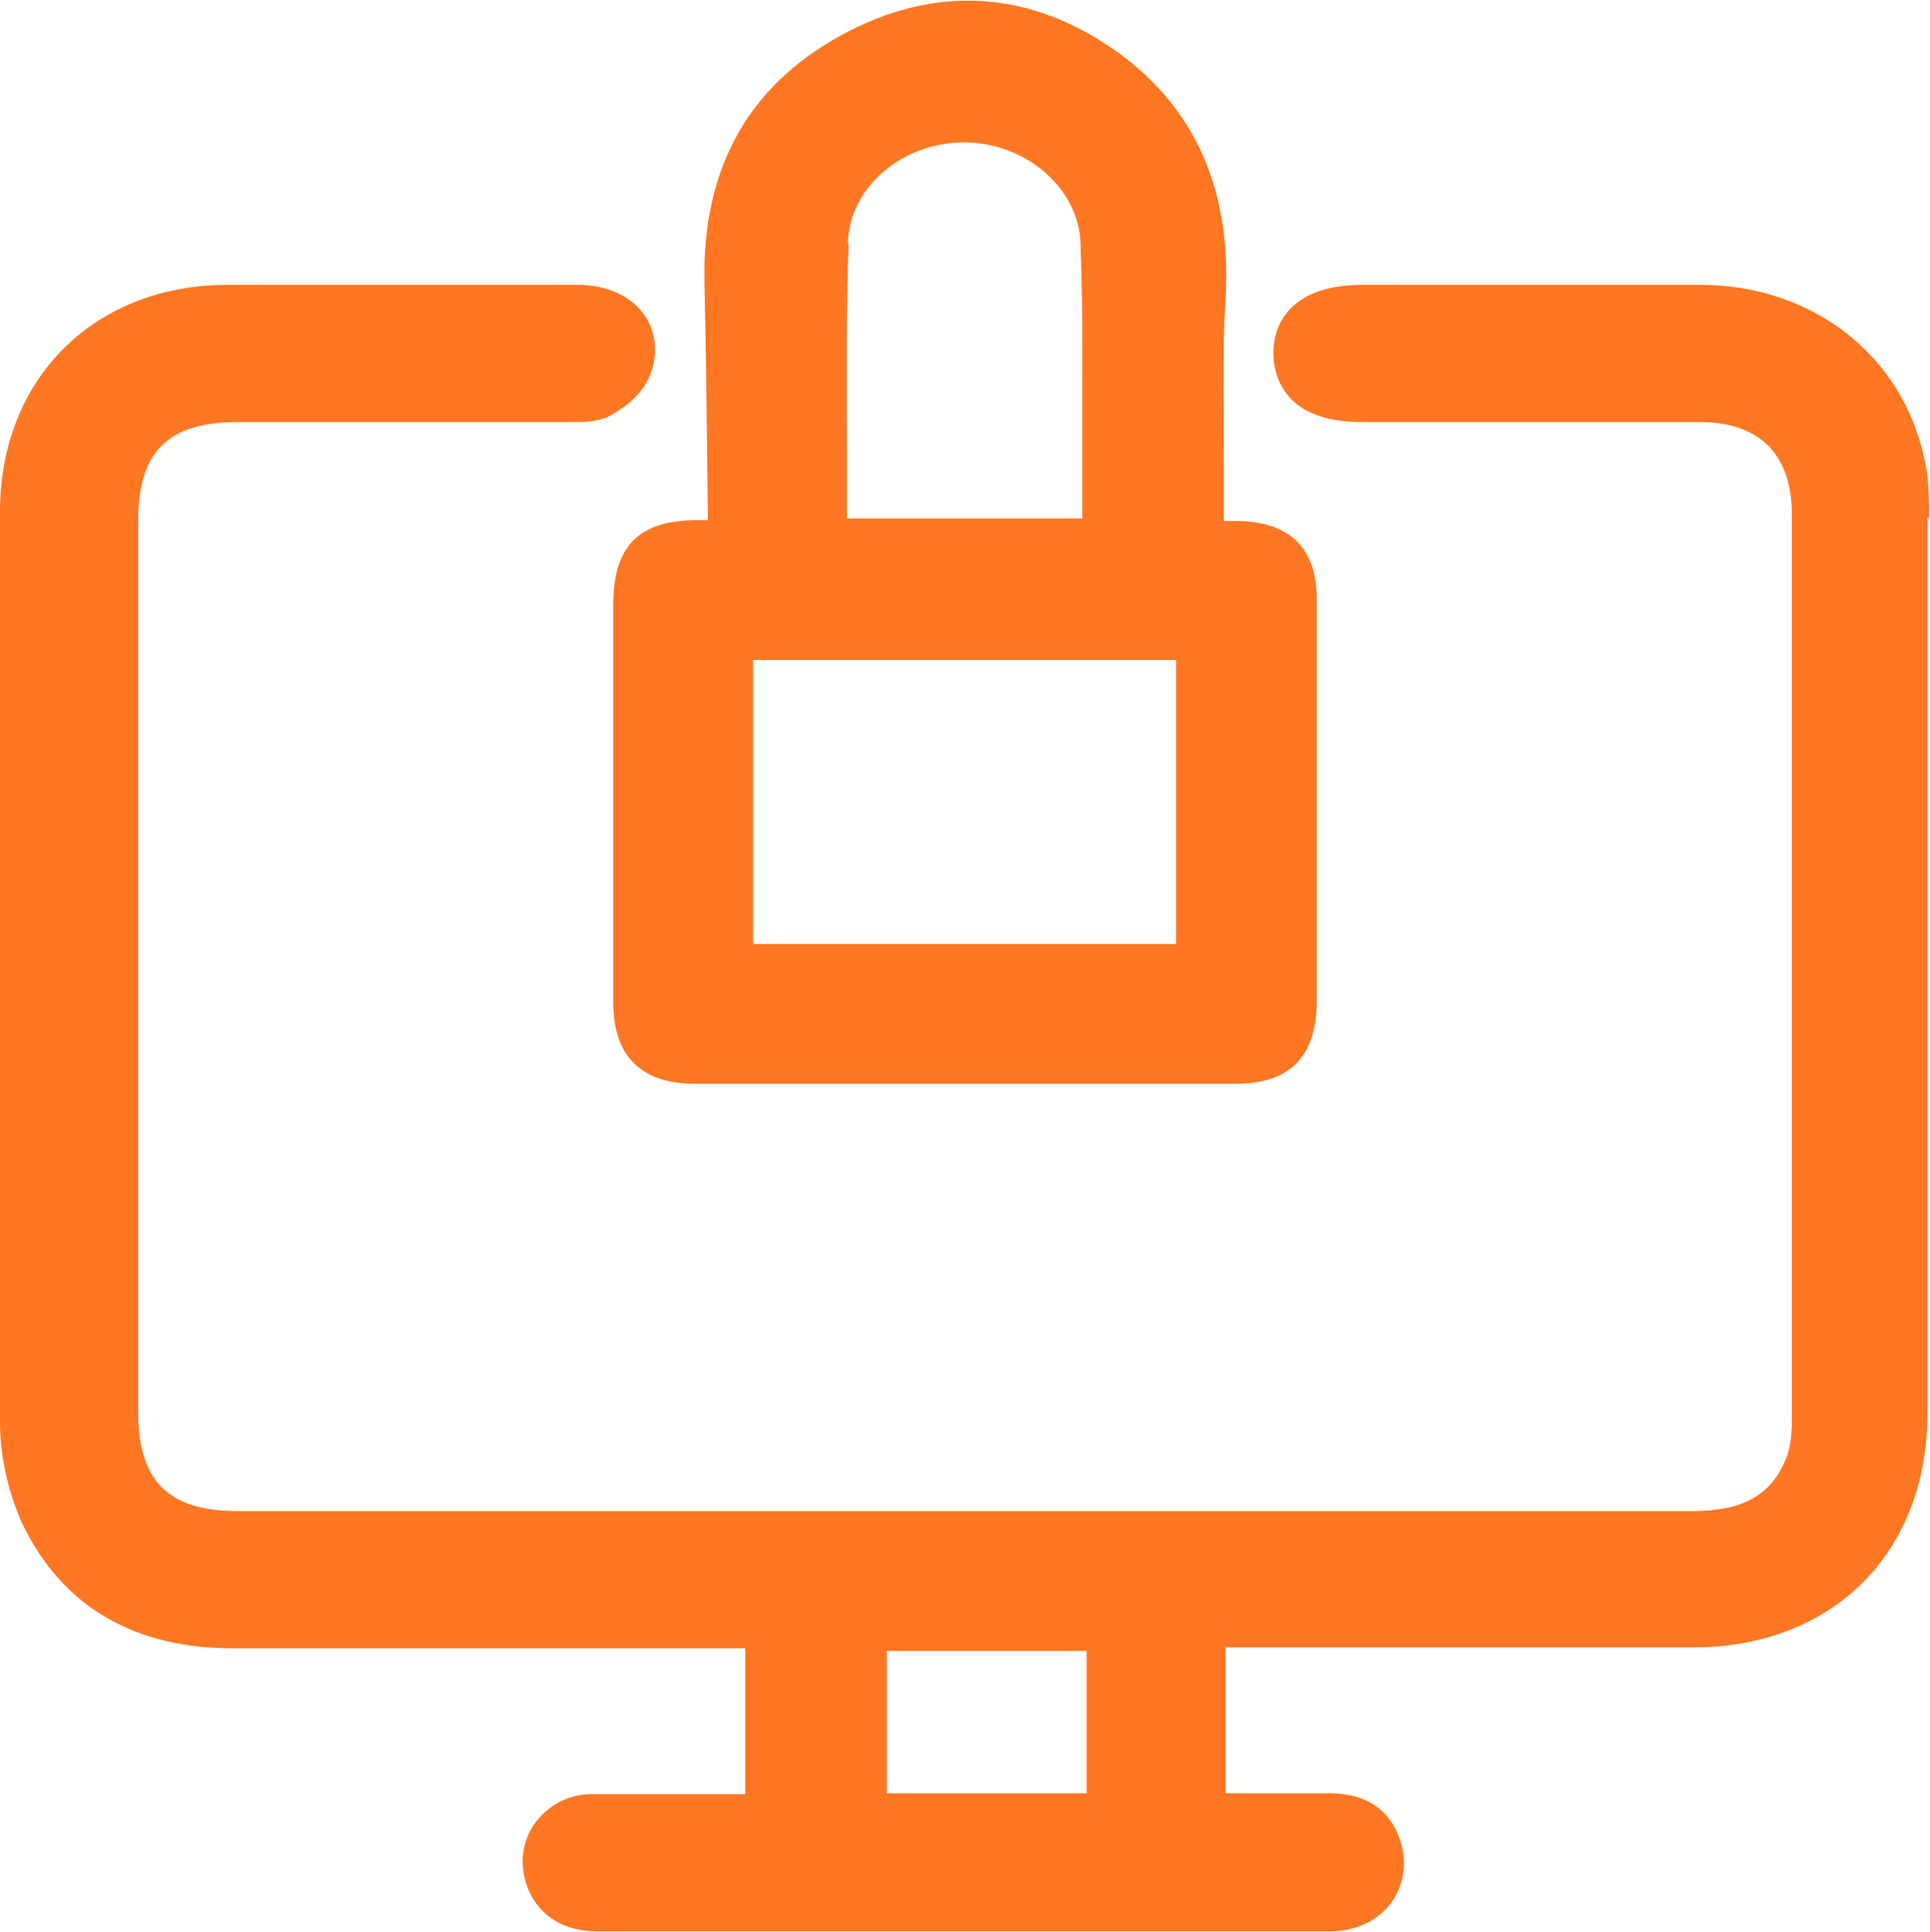 <?xml version="1.0" encoding="UTF-8"?> <svg xmlns="http://www.w3.org/2000/svg" fill="#FF7722" id="Layer_1" data-name="Layer 1" viewBox="0 0 22.22 22.25"><path d="m22.21,5.97c0-.23,0-.47-.06-.71-.26-1.18-1.29-1.97-2.55-1.98-.91,0-1.82,0-2.74,0h-1.17c-.92,0-1.03.55-1.03.78,0,.21.07.39.2.53.17.18.45.27.82.27h1.32c.85,0,1.7,0,2.56,0,.7,0,1.07.37,1.07,1.07,0,3.47,0,6.94,0,10.4,0,.2-.02.36-.07.47-.17.42-.5.6-1.08.6H2.74c-.81,0-1.15-.35-1.15-1.15V6.01c0-.81.34-1.15,1.15-1.15h3.77s.08,0,.08,0c.13,0,.29,0,.43-.07.25-.14.41-.31.47-.49.09-.24.06-.48-.07-.67-.15-.22-.43-.35-.77-.35h-.38c-1.22,0-2.45,0-3.67,0C1.08,3.29.01,4.36,0,5.87c-.01,3.82,0,7.26,0,10.51,0,.4.1.82.26,1.17.45.94,1.28,1.43,2.41,1.43,1.39,0,2.78,0,4.17,0h1.74s0,1.68,0,1.68h-.57c-.4,0-.8,0-1.2,0-.28,0-.52.14-.67.36-.14.22-.16.48-.06.73.09.22.31.49.81.49h8.42c.08,0,.16-.01.24-.03.21-.05.39-.17.5-.35.11-.18.14-.39.09-.6-.07-.27-.26-.6-.81-.61-.34,0-.68,0-1.02,0h-.2s0-1.68,0-1.68h1.75c1.21,0,2.42,0,3.63,0,1.61,0,2.7-1.09,2.7-2.69,0-3.44,0-6.88,0-10.32Zm-9.7,13.04v1.64h-2.3v-1.64h2.3Z"></path><path d="m8.03,5.99c-.68,0-.97.3-.97.98,0,1.52,0,3.05,0,4.57,0,.62.32.94.94.94.98,0,1.96,0,2.94,0,1.09,0,2.19,0,3.28,0,.63,0,.94-.31.94-.96v-3.06c0-.52,0-1.04,0-1.56,0-.58-.3-.88-.88-.9-.06,0-.12,0-.19,0,0-.22,0-.43,0-.65,0-.66-.02-1.29.02-1.92.07-1.23-.34-2.17-1.23-2.82-1.01-.73-2.13-.8-3.22-.19-1.05.58-1.57,1.53-1.55,2.8.02.92.03,1.85.04,2.77h0s-.12,0-.12,0Zm1.73-3.19c.02-.64.62-1.16,1.34-1.16.71,0,1.32.53,1.34,1.16.03.79.02,1.56.02,2.39,0,.26,0,.52,0,.78h-2.71c0-.26,0-.53,0-.79,0-.82-.01-1.59.02-2.38Zm-1.09,8.07v-3.27h4.87v3.27h-4.87Z"></path></svg> 
